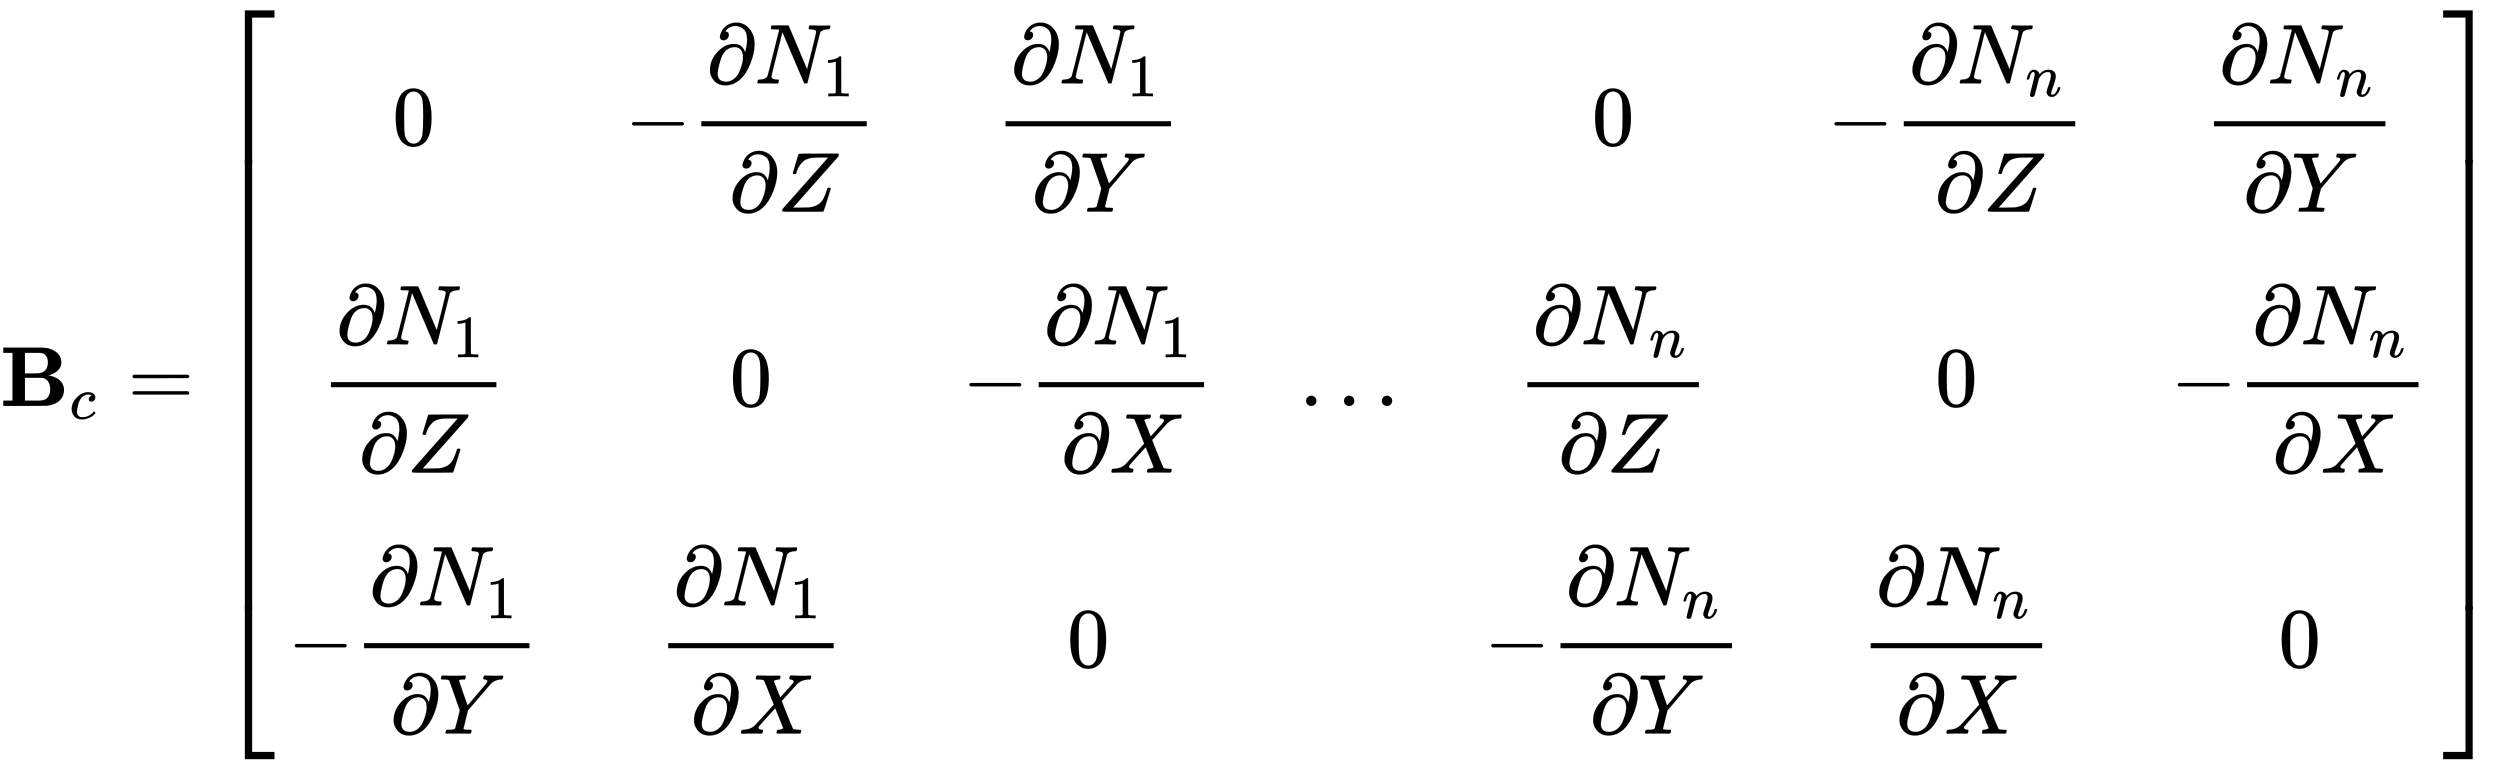 <svg xmlns="http://www.w3.org/2000/svg" role="img" aria-hidden="true" style="vertical-align: -9.81ex;font-size: 11pt;font-family: 'Calibri Light';color: Black;" viewBox="0 -4770.3 29377.1 8997.3" focusable="false" width="68.231ex" height="20.897ex" xmlns:xlink="http://www.w3.org/1999/xlink"><defs id="MathJax_SVG_glyphs"><path id="MJMAINB-42" stroke-width="1" d="M 720 510 Q 720 476 704 448 T 665 404 T 619 377 T 580 362 L 564 359 L 583 356 Q 602 353 632 342 T 690 312 Q 712 292 725 276 Q 752 235 752 189 V 183 Q 752 160 741 125 Q 698 18 547 2 Q 543 1 288 0 H 39 V 62 H 147 V 624 H 39 V 686 H 264 H 409 Q 502 686 542 681 T 624 655 Q 720 607 720 510 Z M 563 513 Q 563 553 548 578 T 518 611 T 486 622 Q 479 624 385 624 H 293 V 382 H 375 Q 458 383 467 385 Q 563 405 563 513 Z M 590 192 Q 590 307 505 329 Q 504 330 503 330 L 398 331 H 293 V 62 H 391 H 400 H 444 Q 496 62 528 75 T 580 131 Q 590 155 590 192 Z" /><path id="MJMATHI-63" stroke-width="1" d="M 34 159 Q 34 268 120 355 T 306 442 Q 362 442 394 418 T 427 355 Q 427 326 408 306 T 360 285 Q 341 285 330 295 T 319 325 T 330 359 T 352 380 T 366 386 H 367 Q 367 388 361 392 T 340 400 T 306 404 Q 276 404 249 390 Q 228 381 206 359 Q 162 315 142 235 T 121 119 Q 121 73 147 50 Q 169 26 205 26 H 209 Q 321 26 394 111 Q 403 121 406 121 Q 410 121 419 112 T 429 98 T 420 83 T 391 55 T 346 25 T 282 0 T 202 -11 Q 127 -11 81 37 T 34 159 Z" /><path id="MJMAIN-3D" stroke-width="1" d="M 56 347 Q 56 360 70 367 H 707 Q 722 359 722 347 Q 722 336 708 328 L 390 327 H 72 Q 56 332 56 347 Z M 56 153 Q 56 168 72 173 H 708 Q 722 163 722 153 Q 722 140 707 133 H 70 Q 56 140 56 153 Z" /><path id="MJMAIN-5B" stroke-width="1" d="M 118 -250 V 750 H 255 V 710 H 158 V -210 H 255 V -250 H 118 Z" /><path id="MJMAIN-30" stroke-width="1" d="M 96 585 Q 152 666 249 666 Q 297 666 345 640 T 423 548 Q 460 465 460 320 Q 460 165 417 83 Q 397 41 362 16 T 301 -15 T 250 -22 Q 224 -22 198 -16 T 137 16 T 82 83 Q 39 165 39 320 Q 39 494 96 585 Z M 321 597 Q 291 629 250 629 Q 208 629 178 597 Q 153 571 145 525 T 137 333 Q 137 175 145 125 T 181 46 Q 209 16 250 16 Q 290 16 318 46 Q 347 76 354 130 T 362 333 Q 362 478 354 524 T 321 597 Z" /><path id="MJMAIN-2212" stroke-width="1" d="M 84 237 T 84 250 T 98 270 H 679 Q 694 262 694 250 T 679 230 H 98 Q 84 237 84 250 Z" /><path id="MJMAIN-2202" stroke-width="1" d="M 202 508 Q 179 508 169 520 T 158 547 Q 158 557 164 577 T 185 624 T 230 675 T 301 710 L 333 715 H 345 Q 378 715 384 714 Q 447 703 489 661 T 549 568 T 566 457 Q 566 362 519 240 T 402 53 Q 321 -22 223 -22 Q 123 -22 73 56 Q 42 102 42 148 V 159 Q 42 276 129 370 T 322 465 Q 383 465 414 434 T 455 367 L 458 378 Q 478 461 478 515 Q 478 603 437 639 T 344 676 Q 266 676 223 612 Q 264 606 264 572 Q 264 547 246 528 T 202 508 Z M 430 306 Q 430 372 401 400 T 333 428 Q 270 428 222 382 Q 197 354 183 323 T 150 221 Q 132 149 132 116 Q 132 21 232 21 Q 244 21 250 22 Q 327 35 374 112 Q 389 137 409 196 T 430 306 Z" /><path id="MJMATHI-4E" stroke-width="1" d="M 234 637 Q 231 637 226 637 Q 201 637 196 638 T 191 649 Q 191 676 202 682 Q 204 683 299 683 Q 376 683 387 683 T 401 677 Q 612 181 616 168 L 670 381 Q 723 592 723 606 Q 723 633 659 637 Q 635 637 635 648 Q 635 650 637 660 Q 641 676 643 679 T 653 683 Q 656 683 684 682 T 767 680 Q 817 680 843 681 T 873 682 Q 888 682 888 672 Q 888 650 880 642 Q 878 637 858 637 Q 787 633 769 597 L 620 7 Q 618 0 599 0 Q 585 0 582 2 Q 579 5 453 305 L 326 604 L 261 344 Q 196 88 196 79 Q 201 46 268 46 H 278 Q 284 41 284 38 T 282 19 Q 278 6 272 0 H 259 Q 228 2 151 2 Q 123 2 100 2 T 63 2 T 46 1 Q 31 1 31 10 Q 31 14 34 26 T 39 40 Q 41 46 62 46 Q 130 49 150 85 Q 154 91 221 362 L 289 634 Q 287 635 234 637 Z" /><path id="MJMAIN-31" stroke-width="1" d="M 213 578 L 200 573 Q 186 568 160 563 T 102 556 H 83 V 602 H 102 Q 149 604 189 617 T 245 641 T 273 663 Q 275 666 285 666 Q 294 666 302 660 V 361 L 303 61 Q 310 54 315 52 T 339 48 T 401 46 H 427 V 0 H 416 Q 395 3 257 3 Q 121 3 100 0 H 88 V 46 H 114 Q 136 46 152 46 T 177 47 T 193 50 T 201 52 T 207 57 T 213 61 V 578 Z" /><path id="MJMATHI-5A" stroke-width="1" d="M 58 8 Q 58 23 64 35 Q 64 36 329 334 T 596 635 L 586 637 Q 575 637 512 637 H 500 H 476 Q 442 637 420 635 T 365 624 T 311 598 T 266 548 T 228 469 Q 227 466 226 463 T 224 458 T 223 453 T 222 450 L 221 448 Q 218 443 202 443 Q 185 443 182 453 L 214 561 Q 228 606 241 651 Q 249 679 253 681 Q 256 683 487 683 H 718 Q 723 678 723 675 Q 723 673 717 649 Q 189 54 188 52 L 185 49 H 274 Q 369 50 377 51 Q 452 60 500 100 T 579 247 Q 587 272 590 277 T 603 282 H 607 Q 628 282 628 271 Q 547 5 541 2 Q 538 0 300 0 H 124 Q 58 0 58 8 Z" /><path id="MJMATHI-59" stroke-width="1" d="M 66 637 Q 54 637 49 637 T 39 638 T 32 641 T 30 647 T 33 664 T 42 682 Q 44 683 56 683 Q 104 680 165 680 Q 288 680 306 683 H 316 Q 322 677 322 674 T 320 656 Q 316 643 310 637 H 298 Q 242 637 242 624 Q 242 619 292 477 T 343 333 L 346 336 Q 350 340 358 349 T 379 373 T 411 410 T 454 461 Q 546 568 561 587 T 577 618 Q 577 634 545 637 Q 528 637 528 647 Q 528 649 530 661 Q 533 676 535 679 T 549 683 Q 551 683 578 682 T 657 680 Q 684 680 713 681 T 746 682 Q 763 682 763 673 Q 763 669 760 657 T 755 643 Q 753 637 734 637 Q 662 632 617 587 Q 608 578 477 424 L 348 273 L 322 169 Q 295 62 295 57 Q 295 46 363 46 Q 379 46 384 45 T 390 35 Q 390 33 388 23 Q 384 6 382 4 T 366 1 Q 361 1 324 1 T 232 2 Q 170 2 138 2 T 102 1 Q 84 1 84 9 Q 84 14 87 24 Q 88 27 89 30 T 90 35 T 91 39 T 93 42 T 96 44 T 101 45 T 107 45 T 116 46 T 129 46 Q 168 47 180 50 T 198 63 Q 201 68 227 171 L 252 274 L 129 623 Q 128 624 127 625 T 125 627 T 122 629 T 118 631 T 113 633 T 105 634 T 96 635 T 83 636 T 66 637 Z" /><path id="MJMATHI-6E" stroke-width="1" d="M 21 287 Q 22 293 24 303 T 36 341 T 56 388 T 89 425 T 135 442 Q 171 442 195 424 T 225 390 T 231 369 Q 231 367 232 367 L 243 378 Q 304 442 382 442 Q 436 442 469 415 T 503 336 T 465 179 T 427 52 Q 427 26 444 26 Q 450 26 453 27 Q 482 32 505 65 T 540 145 Q 542 153 560 153 Q 580 153 580 145 Q 580 144 576 130 Q 568 101 554 73 T 508 17 T 439 -10 Q 392 -10 371 17 T 350 73 Q 350 92 386 193 T 423 345 Q 423 404 379 404 H 374 Q 288 404 229 303 L 222 291 L 189 157 Q 156 26 151 16 Q 138 -11 108 -11 Q 95 -11 87 -5 T 76 7 T 74 17 Q 74 30 112 180 T 152 343 Q 153 348 153 366 Q 153 405 129 405 Q 91 405 66 305 Q 60 285 60 284 Q 58 278 41 278 H 27 Q 21 284 21 287 Z" /><path id="MJMATHI-58" stroke-width="1" d="M 42 0 H 40 Q 26 0 26 11 Q 26 15 29 27 Q 33 41 36 43 T 55 46 Q 141 49 190 98 Q 200 108 306 224 T 411 342 Q 302 620 297 625 Q 288 636 234 637 H 206 Q 200 643 200 645 T 202 664 Q 206 677 212 683 H 226 Q 260 681 347 681 Q 380 681 408 681 T 453 682 T 473 682 Q 490 682 490 671 Q 490 670 488 658 Q 484 643 481 640 T 465 637 Q 434 634 411 620 L 488 426 L 541 485 Q 646 598 646 610 Q 646 628 622 635 Q 617 635 609 637 Q 594 637 594 648 Q 594 650 596 664 Q 600 677 606 683 H 618 Q 619 683 643 683 T 697 681 T 738 680 Q 828 680 837 683 H 845 Q 852 676 852 672 Q 850 647 840 637 H 824 Q 790 636 763 628 T 722 611 T 698 593 L 687 584 Q 687 585 592 480 L 505 384 Q 505 383 536 304 T 601 142 T 638 56 Q 648 47 699 46 Q 734 46 734 37 Q 734 35 732 23 Q 728 7 725 4 T 711 1 Q 708 1 678 1 T 589 2 Q 528 2 496 2 T 461 1 Q 444 1 444 10 Q 444 11 446 25 Q 448 35 450 39 T 455 44 T 464 46 T 480 47 T 506 54 Q 523 62 523 64 Q 522 64 476 181 L 429 299 Q 241 95 236 84 Q 232 76 232 72 Q 232 53 261 47 Q 262 47 267 47 T 273 46 Q 276 46 277 46 T 280 45 T 283 42 T 284 35 Q 284 26 282 19 Q 279 6 276 4 T 261 1 Q 258 1 243 1 T 201 2 T 142 2 Q 64 2 42 0 Z" /><path id="MJMAIN-2E" stroke-width="1" d="M 78 60 Q 78 84 95 102 T 138 120 Q 162 120 180 104 T 199 61 Q 199 36 182 18 T 139 0 T 96 17 T 78 60 Z" /><path id="MJMAIN-5D" stroke-width="1" d="M 22 710 V 750 H 159 V -250 H 22 V -210 H 119 V 710 H 22 Z" /><path id="MJSZ4-23A1" stroke-width="1" d="M 319 -645 V 1154 H 666 V 1070 H 403 V -645 H 319 Z" /><path id="MJSZ4-23A3" stroke-width="1" d="M 319 -644 V 1155 H 403 V -560 H 666 V -644 H 319 Z" /><path id="MJSZ4-23A2" stroke-width="1" d="M 319 0 V 602 H 403 V 0 H 319 Z" /><path id="MJSZ4-23A4" stroke-width="1" d="M 0 1070 V 1154 H 347 V -645 H 263 V 1070 H 0 Z" /><path id="MJSZ4-23A6" stroke-width="1" d="M 263 -560 V 1155 H 347 V -644 H 0 V -560 H 263 Z" /><path id="MJSZ4-23A5" stroke-width="1" d="M 263 0 V 602 H 347 V 0 H 263 Z" /></defs><g fill="currentColor" stroke="currentColor" stroke-width="0" transform="matrix(1 0 0 -1 0 0)"><use x="0" y="0" xmlns:NS2="http://www.w3.org/1999/xlink" NS2:href="#MJMAINB-42" /><use transform="scale(0.707)" x="1157" y="-213" xmlns:NS3="http://www.w3.org/1999/xlink" NS3:href="#MJMATHI-63" /><use x="1502" y="0" xmlns:NS4="http://www.w3.org/1999/xlink" NS4:href="#MJMAIN-3D" /><g transform="translate(2559)"><g transform="translate(0 4649)"><use x="0" y="-1155" xmlns:NS5="http://www.w3.org/1999/xlink" NS5:href="#MJSZ4-23A1" /><g transform="translate(0 -7039.26) scale(1 8.77)"><use xmlns:NS6="http://www.w3.org/1999/xlink" NS6:href="#MJSZ4-23A2" /></g><use x="0" y="-8155" xmlns:NS7="http://www.w3.org/1999/xlink" NS7:href="#MJSZ4-23A3" /></g><g transform="translate(834)"><g transform="translate(-13)"><use x="1231" y="3066" xmlns:NS8="http://www.w3.org/1999/xlink" NS8:href="#MJMAIN-30" /><g transform="translate(389)"><g transform="translate(120)"><rect stroke="none" x="0" y="220" width="1944" height="60" /><g transform="translate(60 723)"><g /><use x="0" y="0" xmlns:NS9="http://www.w3.org/1999/xlink" NS9:href="#MJMAIN-2202" /><g transform="translate(567)"><use x="0" y="0" xmlns:NS10="http://www.w3.org/1999/xlink" NS10:href="#MJMATHI-4E" /><use transform="scale(0.707)" x="1136" y="-213" xmlns:NS11="http://www.w3.org/1999/xlink" NS11:href="#MJMAIN-31" /></g></g><g transform="translate(326 -784)"><g /><use x="0" y="0" xmlns:NS12="http://www.w3.org/1999/xlink" NS12:href="#MJMAIN-2202" /><use x="567" y="0" xmlns:NS13="http://www.w3.org/1999/xlink" NS13:href="#MJMATHI-5A" /></g></g></g><g transform="translate(0 -3067)"><use x="0" y="0" xmlns:NS14="http://www.w3.org/1999/xlink" NS14:href="#MJMAIN-2212" /><g transform="translate(778)"><g transform="translate(120)"><rect stroke="none" x="0" y="220" width="1944" height="60" /><g transform="translate(60 723)"><g /><use x="0" y="0" xmlns:NS15="http://www.w3.org/1999/xlink" NS15:href="#MJMAIN-2202" /><g transform="translate(567)"><use x="0" y="0" xmlns:NS16="http://www.w3.org/1999/xlink" NS16:href="#MJMATHI-4E" /><use transform="scale(0.707)" x="1136" y="-213" xmlns:NS17="http://www.w3.org/1999/xlink" NS17:href="#MJMAIN-31" /></g></g><g transform="translate(306 -784)"><g /><use x="0" y="0" xmlns:NS18="http://www.w3.org/1999/xlink" NS18:href="#MJMAIN-2202" /><use x="567" y="0" xmlns:NS19="http://www.w3.org/1999/xlink" NS19:href="#MJMATHI-59" /></g></g></g></g></g><g transform="translate(3950)"><g transform="translate(0 3066)"><use x="0" y="0" xmlns:NS20="http://www.w3.org/1999/xlink" NS20:href="#MJMAIN-2212" /><g transform="translate(778)"><g transform="translate(120)"><rect stroke="none" x="0" y="220" width="1944" height="60" /><g transform="translate(60 723)"><g /><use x="0" y="0" xmlns:NS21="http://www.w3.org/1999/xlink" NS21:href="#MJMAIN-2202" /><g transform="translate(567)"><use x="0" y="0" xmlns:NS22="http://www.w3.org/1999/xlink" NS22:href="#MJMATHI-4E" /><use transform="scale(0.707)" x="1136" y="-213" xmlns:NS23="http://www.w3.org/1999/xlink" NS23:href="#MJMAIN-31" /></g></g><g transform="translate(326 -784)"><g /><use x="0" y="0" xmlns:NS24="http://www.w3.org/1999/xlink" NS24:href="#MJMAIN-2202" /><use x="567" y="0" xmlns:NS25="http://www.w3.org/1999/xlink" NS25:href="#MJMATHI-5A" /></g></g></g></g><use x="1231" y="0" xmlns:NS26="http://www.w3.org/1999/xlink" NS26:href="#MJMAIN-30" /><g transform="translate(389 -3067)"><g transform="translate(120)"><rect stroke="none" x="0" y="220" width="1944" height="60" /><g transform="translate(60 723)"><g /><use x="0" y="0" xmlns:NS27="http://www.w3.org/1999/xlink" NS27:href="#MJMAIN-2202" /><g transform="translate(567)"><use x="0" y="0" xmlns:NS28="http://www.w3.org/1999/xlink" NS28:href="#MJMATHI-4E" /><use transform="scale(0.707)" x="1136" y="-213" xmlns:NS29="http://www.w3.org/1999/xlink" NS29:href="#MJMAIN-31" /></g></g><g transform="translate(262 -784)"><g /><use x="0" y="0" xmlns:NS30="http://www.w3.org/1999/xlink" NS30:href="#MJMAIN-2202" /><use x="567" y="0" xmlns:NS31="http://www.w3.org/1999/xlink" NS31:href="#MJMATHI-58" /></g></g></g></g><g transform="translate(7914)"><g transform="translate(389 3066)"><g transform="translate(120)"><rect stroke="none" x="0" y="220" width="1944" height="60" /><g transform="translate(60 723)"><g /><use x="0" y="0" xmlns:NS32="http://www.w3.org/1999/xlink" NS32:href="#MJMAIN-2202" /><g transform="translate(567)"><use x="0" y="0" xmlns:NS33="http://www.w3.org/1999/xlink" NS33:href="#MJMATHI-4E" /><use transform="scale(0.707)" x="1136" y="-213" xmlns:NS34="http://www.w3.org/1999/xlink" NS34:href="#MJMAIN-31" /></g></g><g transform="translate(306 -784)"><g /><use x="0" y="0" xmlns:NS35="http://www.w3.org/1999/xlink" NS35:href="#MJMAIN-2202" /><use x="567" y="0" xmlns:NS36="http://www.w3.org/1999/xlink" NS36:href="#MJMATHI-59" /></g></g></g><use x="0" y="0" xmlns:NS37="http://www.w3.org/1999/xlink" NS37:href="#MJMAIN-2212" /><g transform="translate(778)"><g transform="translate(120)"><rect stroke="none" x="0" y="220" width="1944" height="60" /><g transform="translate(60 723)"><g /><use x="0" y="0" xmlns:NS38="http://www.w3.org/1999/xlink" NS38:href="#MJMAIN-2202" /><g transform="translate(567)"><use x="0" y="0" xmlns:NS39="http://www.w3.org/1999/xlink" NS39:href="#MJMATHI-4E" /><use transform="scale(0.707)" x="1136" y="-213" xmlns:NS40="http://www.w3.org/1999/xlink" NS40:href="#MJMAIN-31" /></g></g><g transform="translate(262 -784)"><g /><use x="0" y="0" xmlns:NS41="http://www.w3.org/1999/xlink" NS41:href="#MJMAIN-2202" /><use x="567" y="0" xmlns:NS42="http://www.w3.org/1999/xlink" NS42:href="#MJMATHI-58" /></g></g></g><use x="1231" y="-3067" xmlns:NS43="http://www.w3.org/1999/xlink" NS43:href="#MJMAIN-30" /></g><g transform="translate(11877)"><use x="0" y="0" xmlns:NS44="http://www.w3.org/1999/xlink" NS44:href="#MJMAIN-2E" /><use x="445" y="0" xmlns:NS45="http://www.w3.org/1999/xlink" NS45:href="#MJMAIN-2E" /><use x="890" y="0" xmlns:NS46="http://www.w3.org/1999/xlink" NS46:href="#MJMAIN-2E" /></g><g transform="translate(14046)"><use x="1266" y="3066" xmlns:NS47="http://www.w3.org/1999/xlink" NS47:href="#MJMAIN-30" /><g transform="translate(389)"><g transform="translate(120)"><rect stroke="none" x="0" y="220" width="2015" height="60" /><g transform="translate(60 723)"><g /><use x="0" y="0" xmlns:NS48="http://www.w3.org/1999/xlink" NS48:href="#MJMAIN-2202" /><g transform="translate(567)"><use x="0" y="0" xmlns:NS49="http://www.w3.org/1999/xlink" NS49:href="#MJMATHI-4E" /><use transform="scale(0.707)" x="1136" y="-213" xmlns:NS50="http://www.w3.org/1999/xlink" NS50:href="#MJMATHI-6E" /></g></g><g transform="translate(362 -784)"><g /><use x="0" y="0" xmlns:NS51="http://www.w3.org/1999/xlink" NS51:href="#MJMAIN-2202" /><use x="567" y="0" xmlns:NS52="http://www.w3.org/1999/xlink" NS52:href="#MJMATHI-5A" /></g></g></g><g transform="translate(0 -3067)"><use x="0" y="0" xmlns:NS53="http://www.w3.org/1999/xlink" NS53:href="#MJMAIN-2212" /><g transform="translate(778)"><g transform="translate(120)"><rect stroke="none" x="0" y="220" width="2015" height="60" /><g transform="translate(60 723)"><g /><use x="0" y="0" xmlns:NS54="http://www.w3.org/1999/xlink" NS54:href="#MJMAIN-2202" /><g transform="translate(567)"><use x="0" y="0" xmlns:NS55="http://www.w3.org/1999/xlink" NS55:href="#MJMATHI-4E" /><use transform="scale(0.707)" x="1136" y="-213" xmlns:NS56="http://www.w3.org/1999/xlink" NS56:href="#MJMATHI-6E" /></g></g><g transform="translate(342 -784)"><g /><use x="0" y="0" xmlns:NS57="http://www.w3.org/1999/xlink" NS57:href="#MJMAIN-2202" /><use x="567" y="0" xmlns:NS58="http://www.w3.org/1999/xlink" NS58:href="#MJMATHI-59" /></g></g></g></g></g><g transform="translate(18080)"><g transform="translate(0 3066)"><use x="0" y="0" xmlns:NS59="http://www.w3.org/1999/xlink" NS59:href="#MJMAIN-2212" /><g transform="translate(778)"><g transform="translate(120)"><rect stroke="none" x="0" y="220" width="2015" height="60" /><g transform="translate(60 723)"><g /><use x="0" y="0" xmlns:NS60="http://www.w3.org/1999/xlink" NS60:href="#MJMAIN-2202" /><g transform="translate(567)"><use x="0" y="0" xmlns:NS61="http://www.w3.org/1999/xlink" NS61:href="#MJMATHI-4E" /><use transform="scale(0.707)" x="1136" y="-213" xmlns:NS62="http://www.w3.org/1999/xlink" NS62:href="#MJMATHI-6E" /></g></g><g transform="translate(362 -784)"><g /><use x="0" y="0" xmlns:NS63="http://www.w3.org/1999/xlink" NS63:href="#MJMAIN-2202" /><use x="567" y="0" xmlns:NS64="http://www.w3.org/1999/xlink" NS64:href="#MJMATHI-5A" /></g></g></g></g><use x="1266" y="0" xmlns:NS65="http://www.w3.org/1999/xlink" NS65:href="#MJMAIN-30" /><g transform="translate(389 -3067)"><g transform="translate(120)"><rect stroke="none" x="0" y="220" width="2015" height="60" /><g transform="translate(60 723)"><g /><use x="0" y="0" xmlns:NS66="http://www.w3.org/1999/xlink" NS66:href="#MJMAIN-2202" /><g transform="translate(567)"><use x="0" y="0" xmlns:NS67="http://www.w3.org/1999/xlink" NS67:href="#MJMATHI-4E" /><use transform="scale(0.707)" x="1136" y="-213" xmlns:NS68="http://www.w3.org/1999/xlink" NS68:href="#MJMATHI-6E" /></g></g><g transform="translate(297 -784)"><g /><use x="0" y="0" xmlns:NS69="http://www.w3.org/1999/xlink" NS69:href="#MJMAIN-2202" /><use x="567" y="0" xmlns:NS70="http://www.w3.org/1999/xlink" NS70:href="#MJMATHI-58" /></g></g></g></g><g transform="translate(22114)"><g transform="translate(389 3066)"><g transform="translate(120)"><rect stroke="none" x="0" y="220" width="2015" height="60" /><g transform="translate(60 723)"><g /><use x="0" y="0" xmlns:NS71="http://www.w3.org/1999/xlink" NS71:href="#MJMAIN-2202" /><g transform="translate(567)"><use x="0" y="0" xmlns:NS72="http://www.w3.org/1999/xlink" NS72:href="#MJMATHI-4E" /><use transform="scale(0.707)" x="1136" y="-213" xmlns:NS73="http://www.w3.org/1999/xlink" NS73:href="#MJMATHI-6E" /></g></g><g transform="translate(342 -784)"><g /><use x="0" y="0" xmlns:NS74="http://www.w3.org/1999/xlink" NS74:href="#MJMAIN-2202" /><use x="567" y="0" xmlns:NS75="http://www.w3.org/1999/xlink" NS75:href="#MJMATHI-59" /></g></g></g><use x="0" y="0" xmlns:NS76="http://www.w3.org/1999/xlink" NS76:href="#MJMAIN-2212" /><g transform="translate(778)"><g transform="translate(120)"><rect stroke="none" x="0" y="220" width="2015" height="60" /><g transform="translate(60 723)"><g /><use x="0" y="0" xmlns:NS77="http://www.w3.org/1999/xlink" NS77:href="#MJMAIN-2202" /><g transform="translate(567)"><use x="0" y="0" xmlns:NS78="http://www.w3.org/1999/xlink" NS78:href="#MJMATHI-4E" /><use transform="scale(0.707)" x="1136" y="-213" xmlns:NS79="http://www.w3.org/1999/xlink" NS79:href="#MJMATHI-6E" /></g></g><g transform="translate(297 -784)"><g /><use x="0" y="0" xmlns:NS80="http://www.w3.org/1999/xlink" NS80:href="#MJMAIN-2202" /><use x="567" y="0" xmlns:NS81="http://www.w3.org/1999/xlink" NS81:href="#MJMATHI-58" /></g></g></g><use x="1266" y="-3067" xmlns:NS82="http://www.w3.org/1999/xlink" NS82:href="#MJMAIN-30" /></g></g><g transform="translate(26150 4649)"><use x="0" y="-1155" xmlns:NS83="http://www.w3.org/1999/xlink" NS83:href="#MJSZ4-23A4" /><g transform="translate(0 -7039.26) scale(1 8.77)"><use xmlns:NS84="http://www.w3.org/1999/xlink" NS84:href="#MJSZ4-23A5" /></g><use x="0" y="-8155" xmlns:NS85="http://www.w3.org/1999/xlink" NS85:href="#MJSZ4-23A6" /></g></g></g></svg>